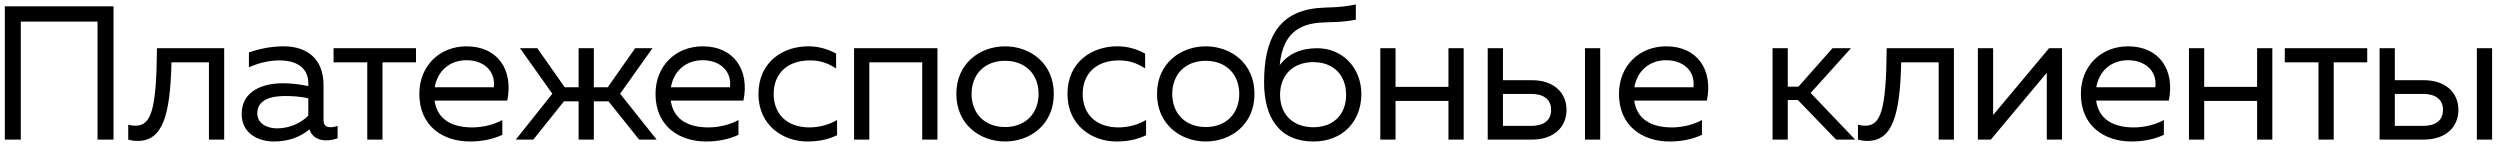 <?xml version="1.0" encoding="UTF-8"?> <svg xmlns="http://www.w3.org/2000/svg" width="197" height="12" viewBox="0 0 197 12" fill="none"><path d="M0.38 11V0.5H8.945V11H7.685V1.7H1.64V11H0.38ZM10.855 11.105C10.585 11.105 10.36 11.075 10.105 11V9.83C10.33 9.89 10.495 9.905 10.675 9.905C11.935 9.905 12.325 8.6 12.37 3.8H17.665V11H16.465V4.91H13.51C13.42 9.08 12.82 11.105 10.855 11.105ZM25.704 11.06C25.059 11.06 24.579 10.775 24.384 10.19C23.679 10.79 22.749 11.15 21.579 11.15C20.304 11.15 19.044 10.475 19.044 8.99C19.044 7.13 20.754 6.56 22.299 6.56C22.929 6.56 23.694 6.65 24.294 6.785V6.56C24.294 5.48 23.559 4.76 21.999 4.76C21.129 4.76 20.244 5.015 19.614 5.3V4.13C20.184 3.935 21.174 3.65 22.329 3.65C24.279 3.65 25.494 4.7 25.494 6.71V9.47C25.494 9.845 25.674 10.025 26.049 10.025C26.229 10.025 26.394 9.995 26.604 9.92V10.895C26.319 11 26.004 11.06 25.704 11.06ZM20.274 8.93C20.274 9.74 21.039 10.115 21.834 10.115C22.734 10.115 23.664 9.755 24.294 9.11V7.745C23.709 7.61 23.049 7.565 22.464 7.565C21.309 7.565 20.274 7.88 20.274 8.93ZM28.941 11V4.91H26.285V3.8H32.781V4.91H30.14V11H28.941ZM37.033 11.15C34.903 11.15 33.043 9.935 33.043 7.4C33.043 5.18 34.648 3.65 36.763 3.65C39.208 3.65 40.468 5.495 39.973 7.925H34.243C34.468 9.5 35.728 10.04 37.213 10.04C38.098 10.04 38.968 9.8 39.583 9.455V10.625C38.833 10.97 37.978 11.15 37.033 11.15ZM34.258 6.875H38.908C39.073 5.585 38.098 4.745 36.763 4.745C35.413 4.745 34.468 5.615 34.258 6.875ZM40.645 11L43.525 7.385L40.975 3.8H42.34L44.5 6.875H45.595V3.8H46.795V6.875H47.89L50.05 3.8H51.415L48.865 7.385L51.745 11H50.365L47.95 7.985H46.795V11H45.595V7.985H44.44L42.025 11H40.645ZM55.645 11.15C53.514 11.15 51.654 9.935 51.654 7.4C51.654 5.18 53.26 3.65 55.374 3.65C57.819 3.65 59.08 5.495 58.584 7.925H52.855C53.08 9.5 54.34 10.04 55.825 10.04C56.709 10.04 57.58 9.8 58.194 9.455V10.625C57.444 10.97 56.59 11.15 55.645 11.15ZM52.87 6.875H57.52C57.684 5.585 56.709 4.745 55.374 4.745C54.025 4.745 53.08 5.615 52.87 6.875ZM63.621 11.15C61.731 11.15 59.766 9.905 59.766 7.4C59.766 4.85 61.746 3.65 63.666 3.65C64.476 3.65 65.151 3.83 65.886 4.22V5.39C65.181 4.94 64.581 4.76 63.816 4.76C62.061 4.76 60.966 5.78 60.966 7.4C60.966 9.02 62.046 10.04 63.786 10.04C64.566 10.04 65.361 9.815 65.961 9.455V10.655C65.286 10.985 64.521 11.15 63.621 11.15ZM67.301 11V3.8H73.871V11H72.671V4.91H68.501V11H67.301ZM79.2 11.15C77.25 11.15 75.36 9.83 75.36 7.4C75.36 4.97 77.25 3.65 79.2 3.65C81.165 3.65 83.04 4.97 83.04 7.4C83.04 9.83 81.165 11.15 79.2 11.15ZM76.56 7.4C76.56 8.96 77.61 10.01 79.2 10.01C80.79 10.01 81.84 8.96 81.84 7.4C81.84 5.84 80.79 4.79 79.2 4.79C77.61 4.79 76.56 5.84 76.56 7.4ZM87.971 11.15C86.081 11.15 84.116 9.905 84.116 7.4C84.116 4.85 86.096 3.65 88.016 3.65C88.826 3.65 89.501 3.83 90.236 4.22V5.39C89.531 4.94 88.931 4.76 88.166 4.76C86.411 4.76 85.316 5.78 85.316 7.4C85.316 9.02 86.396 10.04 88.136 10.04C88.916 10.04 89.711 9.815 90.311 9.455V10.655C89.636 10.985 88.871 11.15 87.971 11.15ZM95.013 11.15C93.063 11.15 91.173 9.83 91.173 7.4C91.173 4.97 93.063 3.65 95.013 3.65C96.978 3.65 98.853 4.97 98.853 7.4C98.853 9.83 96.978 11.15 95.013 11.15ZM92.373 7.4C92.373 8.96 93.423 10.01 95.013 10.01C96.603 10.01 97.653 8.96 97.653 7.4C97.653 5.84 96.603 4.79 95.013 4.79C93.423 4.79 92.373 5.84 92.373 7.4ZM103.51 11.15C100.825 11.15 99.61 9.29 99.61 6.485C99.61 3.125 100.69 0.95 103.825 0.635C104.785 0.545 105.505 0.635 106.84 0.35V1.55C105.64 1.79 104.845 1.715 103.945 1.79C101.845 1.97 101.035 3.185 100.84 5.135C101.515 4.235 102.52 3.8 103.795 3.8C105.805 3.8 107.29 5.36 107.275 7.445C107.26 9.59 105.775 11.15 103.51 11.15ZM100.87 7.475C100.87 9.005 101.875 10.025 103.495 10.025C105.085 10.025 106.075 9.005 106.075 7.475C106.075 5.93 105.085 4.895 103.495 4.895C101.875 4.895 100.87 5.93 100.87 7.475ZM114.138 11V7.955H109.968V11H108.768V3.8H109.968V6.845H114.138V3.8H115.338V11H114.138ZM117.232 11V3.8H118.432V6.32H120.712C122.467 6.32 123.442 7.325 123.442 8.66C123.442 9.995 122.467 11 120.712 11H117.232ZM118.432 9.92H120.652C121.612 9.92 122.227 9.515 122.227 8.66C122.227 7.805 121.612 7.4 120.652 7.4H118.432V9.92ZM124.897 11V3.8H126.097V11H124.897ZM131.565 11.15C129.435 11.15 127.575 9.935 127.575 7.4C127.575 5.18 129.18 3.65 131.295 3.65C133.74 3.65 135 5.495 134.505 7.925H128.775C129 9.5 130.26 10.04 131.745 10.04C132.63 10.04 133.5 9.8 134.115 9.455V10.625C133.365 10.97 132.51 11.15 131.565 11.15ZM128.79 6.875H133.44C133.605 5.585 132.63 4.745 131.295 4.745C129.945 4.745 129 5.615 128.79 6.875ZM144.687 11L141.672 7.88H140.877V11H139.677V3.8H140.877V6.83H141.717L144.402 3.8H145.857L142.677 7.325L146.187 11H144.687ZM147.158 11.105C146.888 11.105 146.663 11.075 146.408 11V9.83C146.633 9.89 146.798 9.905 146.978 9.905C148.238 9.905 148.628 8.6 148.673 3.8H153.968V11H152.768V4.91H149.813C149.723 9.08 149.123 11.105 147.158 11.105ZM155.857 11V3.8H157.057V9.065L161.467 3.8H162.487V11H161.287V5.735L156.877 11H155.857ZM167.963 11.15C165.833 11.15 163.973 9.935 163.973 7.4C163.973 5.18 165.578 3.65 167.693 3.65C170.138 3.65 171.398 5.495 170.903 7.925H165.173C165.398 9.5 166.658 10.04 168.143 10.04C169.028 10.04 169.898 9.8 170.513 9.455V10.625C169.763 10.97 168.908 11.15 167.963 11.15ZM165.188 6.875H169.838C170.003 5.585 169.028 4.745 167.693 4.745C166.343 4.745 165.398 5.615 165.188 6.875ZM177.86 11V7.955H173.69V11H172.49V3.8H173.69V6.845H177.86V3.8H179.06V11H177.86ZM182.697 11V4.91H180.042V3.8H186.537V4.91H183.897V11H182.697ZM187.512 11V3.8H188.712V6.32H190.992C192.747 6.32 193.722 7.325 193.722 8.66C193.722 9.995 192.747 11 190.992 11H187.512ZM188.712 9.92H190.932C191.892 9.92 192.507 9.515 192.507 8.66C192.507 7.805 191.892 7.4 190.932 7.4H188.712V9.92ZM195.177 11V3.8H196.377V11H195.177Z" fill="black"></path></svg> 